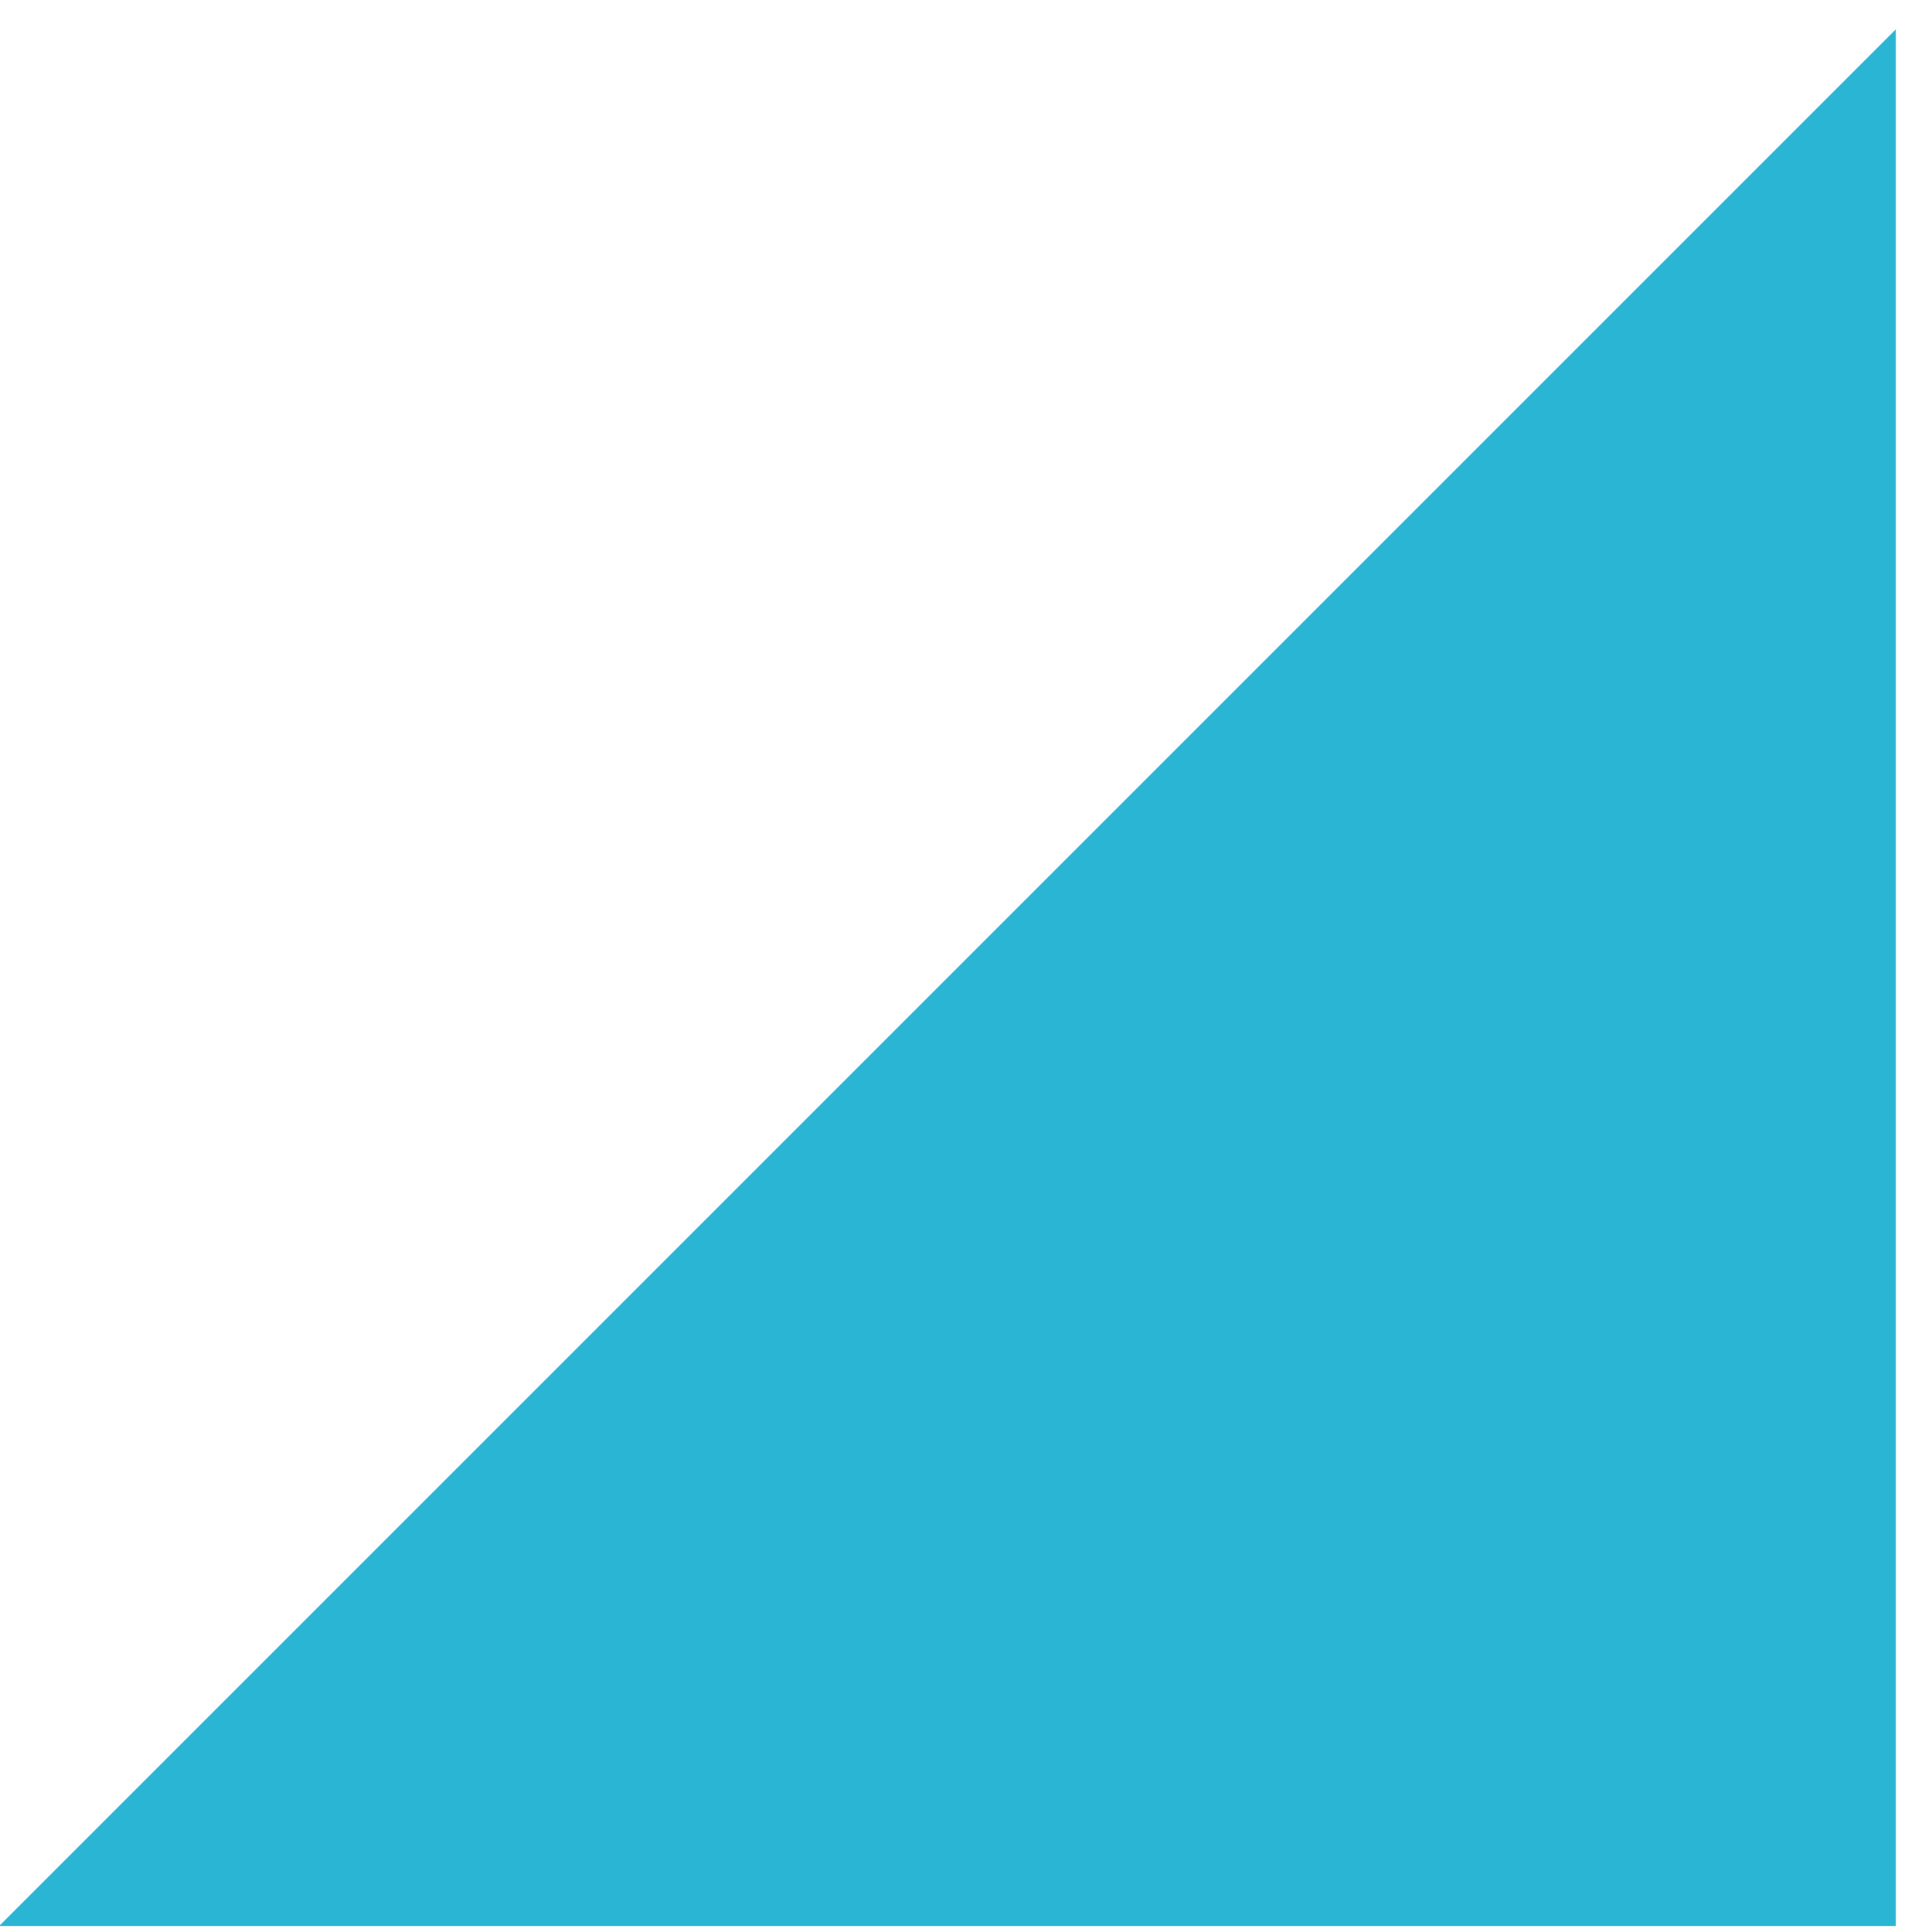 <svg xmlns="http://www.w3.org/2000/svg" xmlns:xlink="http://www.w3.org/1999/xlink" version="1.1" viewBox="0 0 32 32" x="0px" y="0px" aria-hidden="true" width="32px" height="32px" style="fill:url(#CerosGradient_id170ac8229);"><defs><linearGradient class="cerosgradient" data-cerosgradient="true" id="CerosGradient_id170ac8229" gradientUnits="userSpaceOnUse" x1="50%" y1="100%" x2="50%" y2="0%"><stop offset="0%" stop-color="#2BB5D4"/><stop offset="100%" stop-color="#2BB5D4"/></linearGradient><linearGradient/></defs><path fill="#000000" stroke="#000000" stroke-width="2" stroke-linecap="round" d="M 229.650 168.900 L 257.650 196.900 L 229.650 196.900 L 229.650 168.900 Z " transform="matrix(-1, 0, 0, 1, 260.05, -166)" style="fill:url(#CerosGradient_id170ac8229);stroke:url(#CerosGradient_id170ac8229);"/></svg>